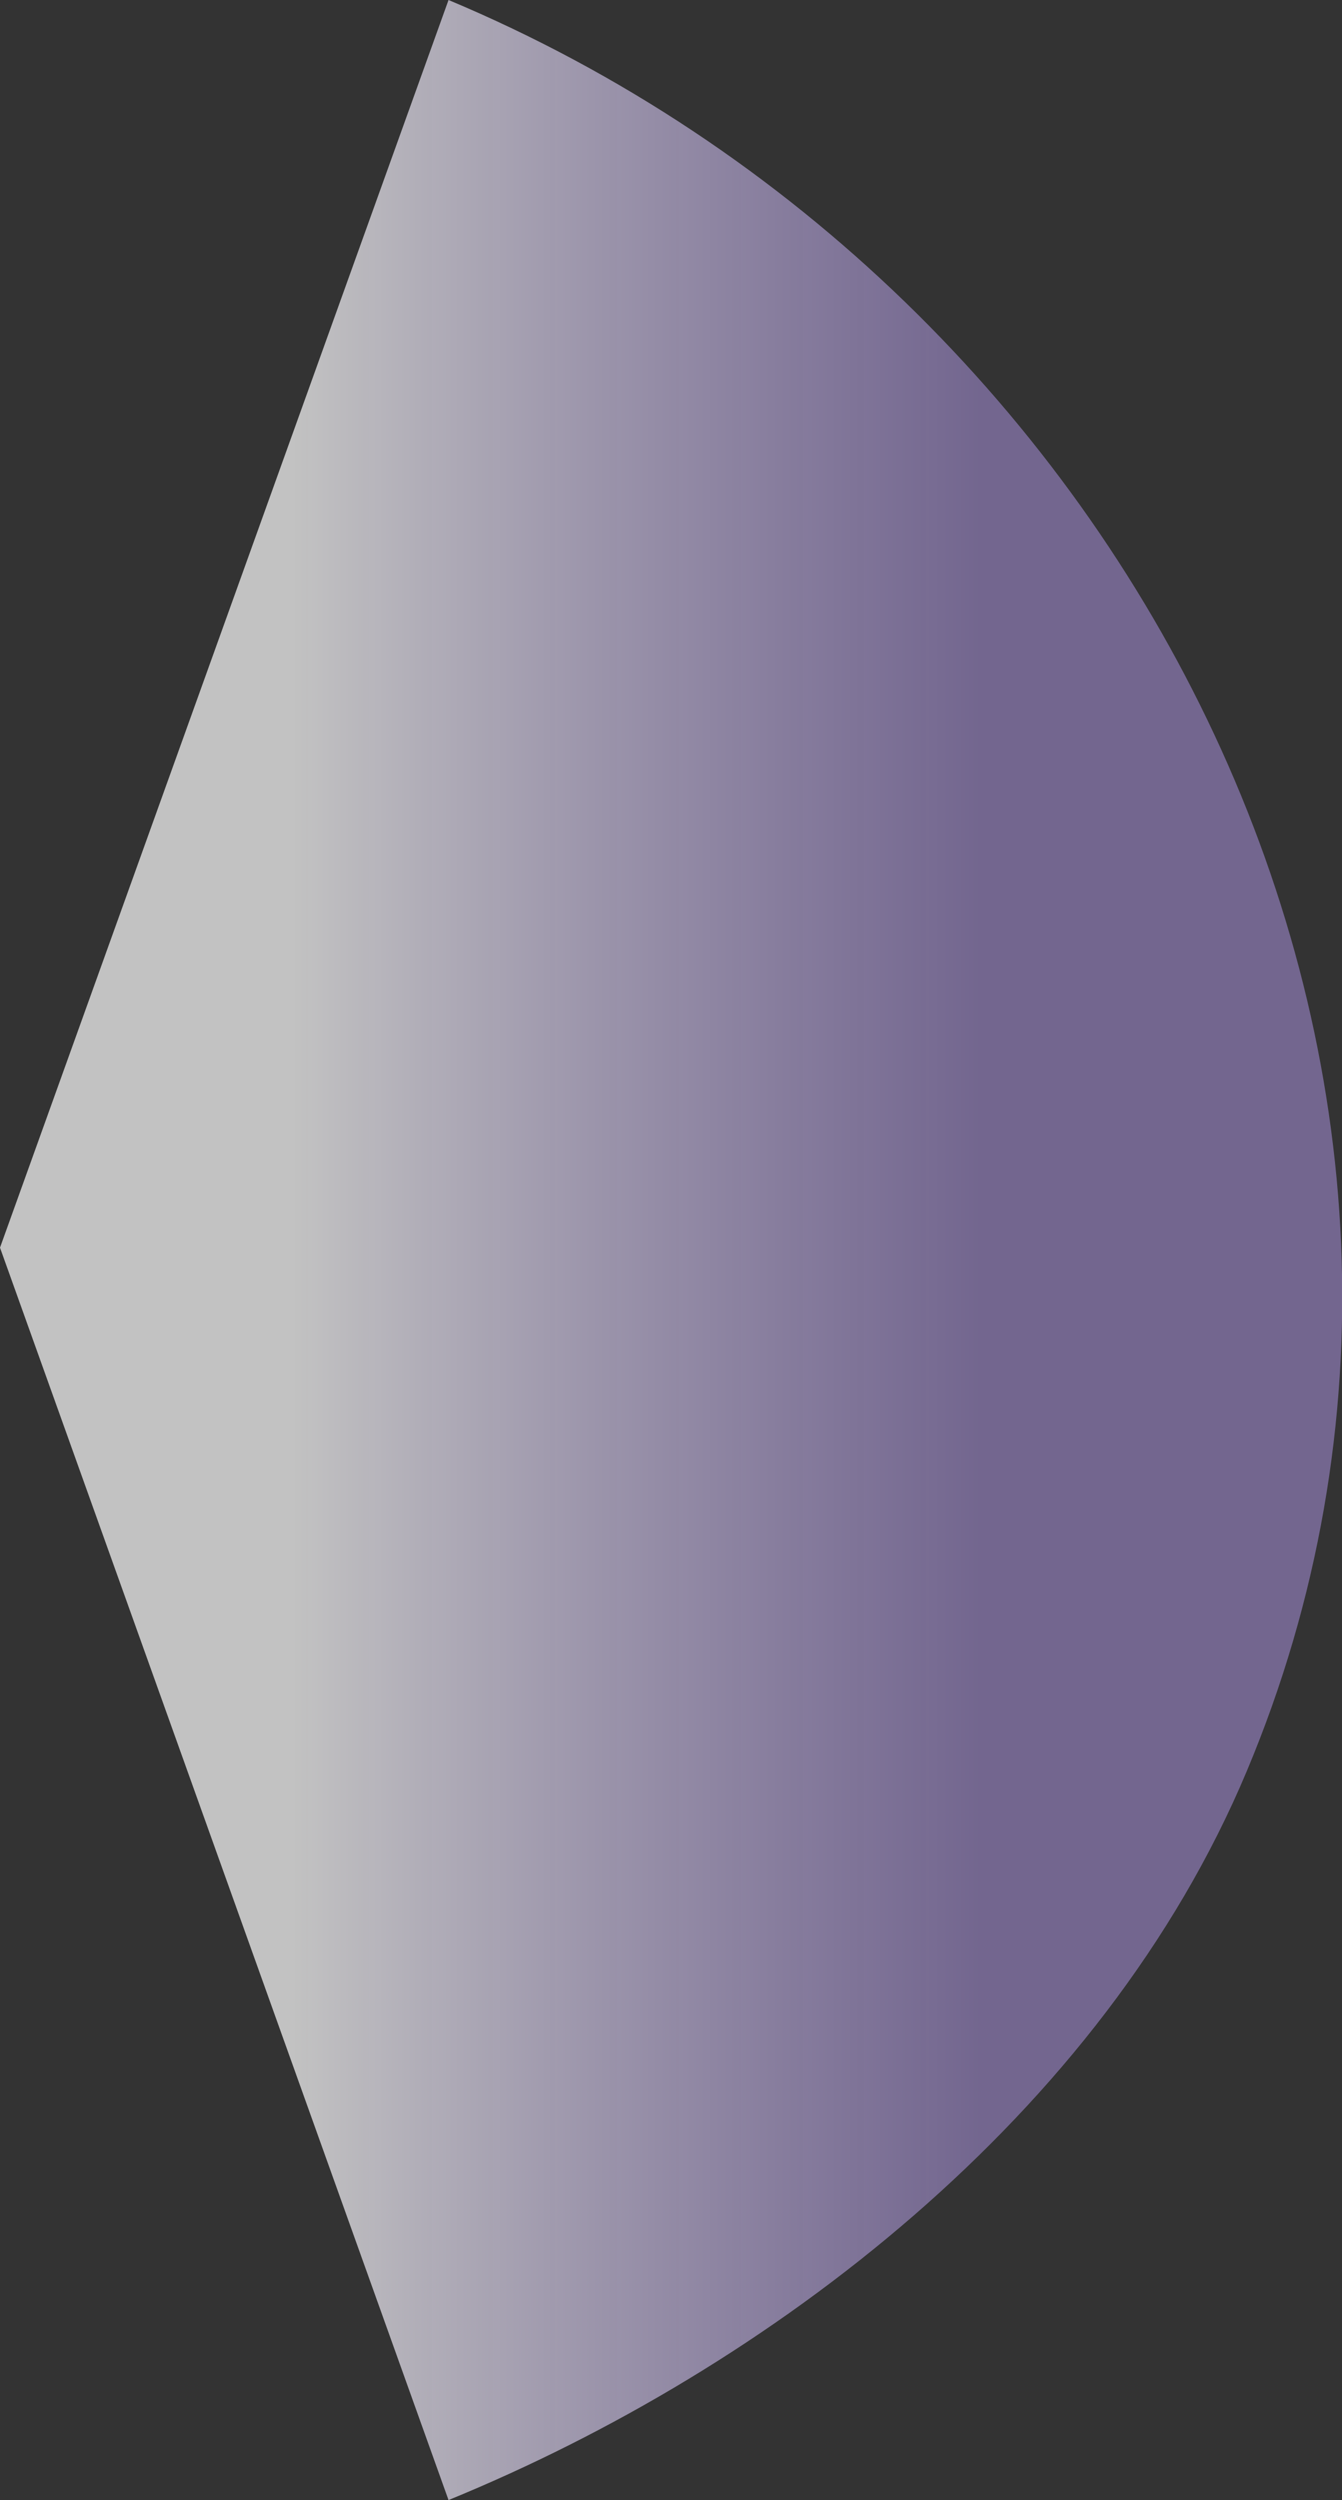 <svg xmlns="http://www.w3.org/2000/svg" xmlns:xlink="http://www.w3.org/1999/xlink" viewBox="0 0 70.76 131.73"><rect x="0" y="0" width="70.76" height="131.73" fill="#333333" stroke="none"/><defs><style>.cls-1{opacity:0.7;fill:url(#linear-gradient);}</style><linearGradient id="linear-gradient" y1="65.86" x2="70.76" y2="65.86" gradientUnits="userSpaceOnUse"><stop offset="0.22" stop-color="#fff"/><stop offset="0.73" stop-color="#b89ef2" stop-opacity="0.69"/></linearGradient></defs><g id="Layer_2" data-name="Layer 2"><g id="Layer_1-2" data-name="Layer 1"><path class="cls-1" d="M23.65,131.73c16.89-6.91,34.47-20.25,42.09-38.41C81,57,60,15.23,23.65,0L0,65.74Z"/></g></g></svg>
